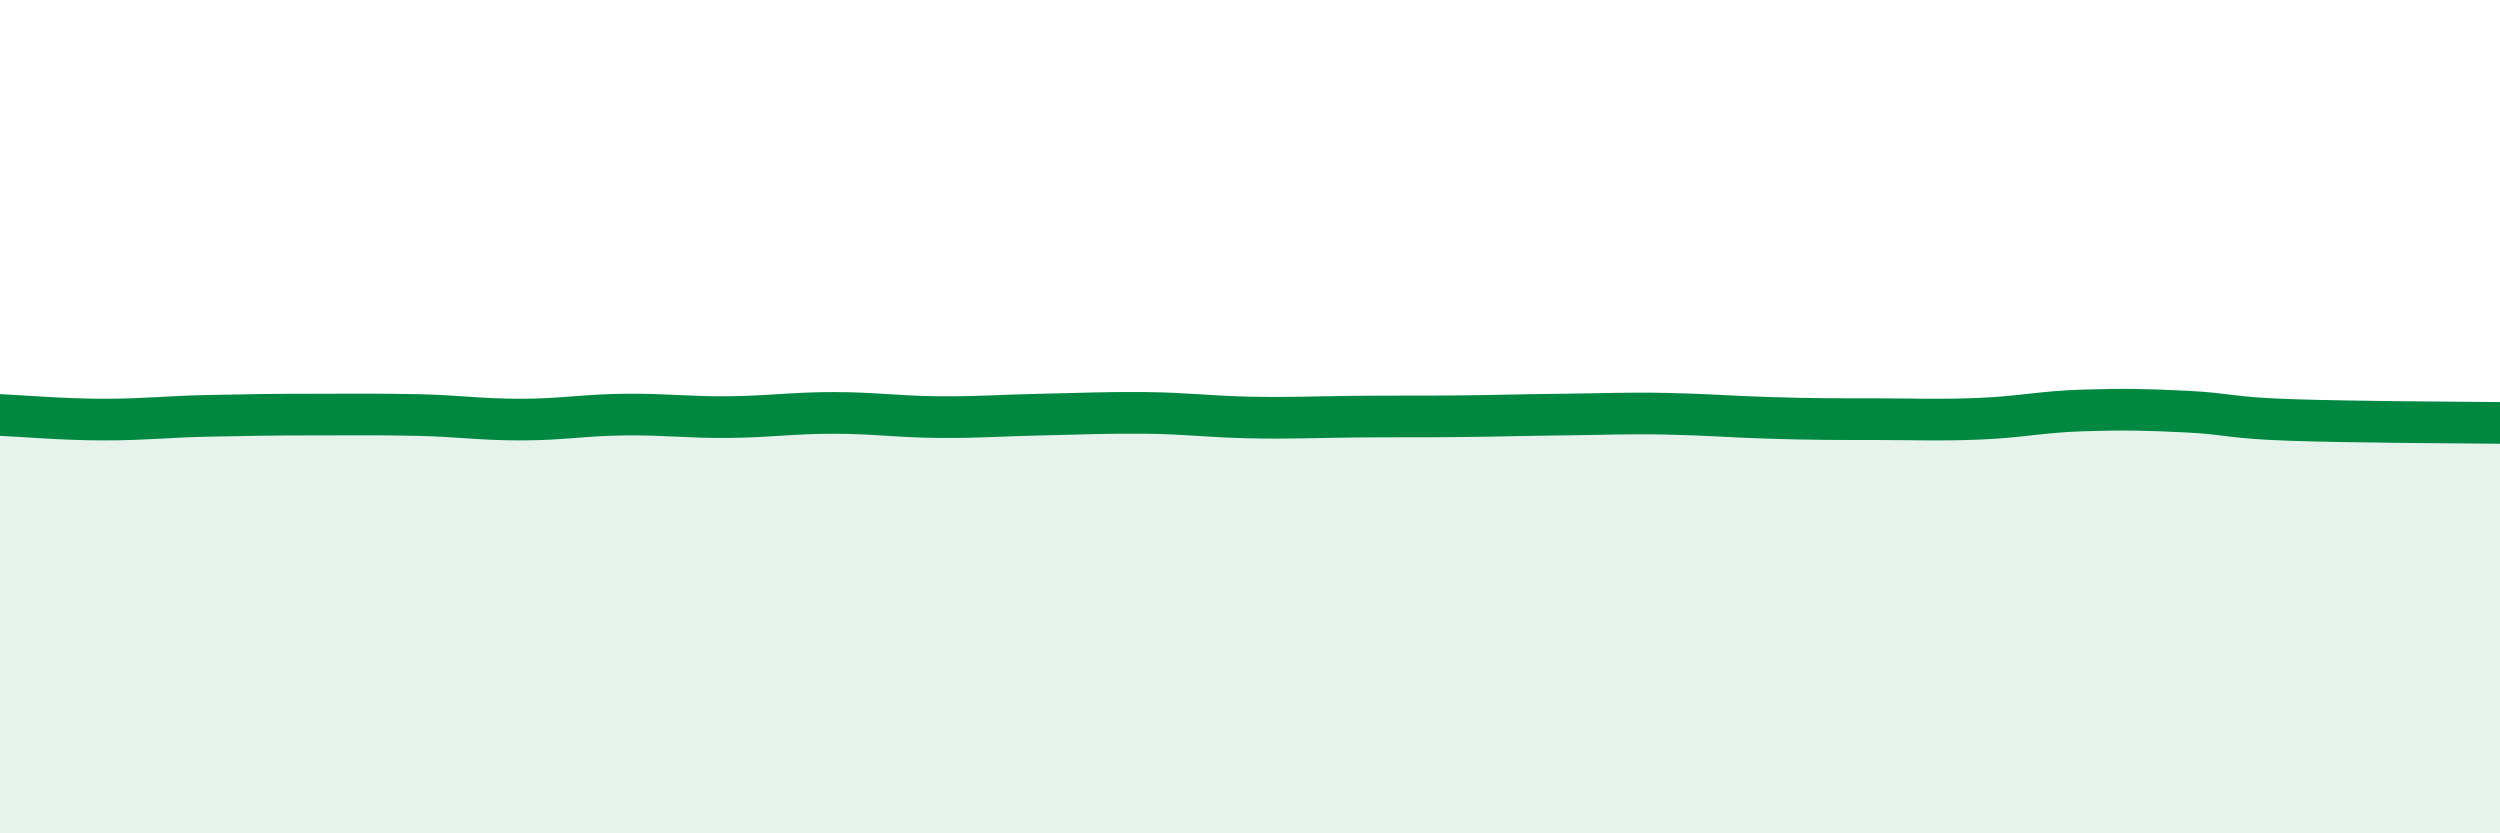 
    <svg width="60" height="20" viewBox="0 0 60 20" xmlns="http://www.w3.org/2000/svg">
      <path
        d="M 0,9.96 C 0.5,9.98 1.5,10.07 2.5,10.07 C 3.5,10.07 4,10 5,9.98 C 6,9.96 6.5,9.95 7.5,9.95 C 8.5,9.95 9,9.94 10,9.96 C 11,9.98 11.5,10.07 12.5,10.07 C 13.5,10.07 14,9.96 15,9.95 C 16,9.94 16.5,10.02 17.5,10.01 C 18.5,10 19,9.91 20,9.91 C 21,9.91 21.5,10 22.5,10.01 C 23.5,10.02 24,9.97 25,9.95 C 26,9.93 26.5,9.9 27.5,9.91 C 28.5,9.92 29,10 30,10.02 C 31,10.04 31.5,10.01 32.5,10 C 33.5,9.99 34,10 35,9.99 C 36,9.98 36.5,9.96 37.5,9.95 C 38.5,9.94 39,9.91 40,9.93 C 41,9.95 41.5,10 42.5,10.03 C 43.5,10.06 44,10.06 45,10.06 C 46,10.06 46.5,10.09 47.5,10.05 C 48.5,10.01 49,9.88 50,9.85 C 51,9.82 51.5,9.83 52.5,9.88 C 53.5,9.93 53.5,10.03 55,10.08 C 56.5,10.13 59,10.14 60,10.15L60 20L0 20Z"
        fill="#008740"
        opacity="0.1"
        stroke-linecap="round"
        stroke-linejoin="round"
      />
      <path
        d="M 0,9.96 C 0.5,9.98 1.5,10.07 2.5,10.07 C 3.5,10.07 4,10 5,9.98 C 6,9.96 6.5,9.95 7.5,9.95 C 8.5,9.95 9,9.94 10,9.96 C 11,9.98 11.5,10.07 12.5,10.07 C 13.5,10.07 14,9.96 15,9.95 C 16,9.94 16.5,10.02 17.5,10.01 C 18.5,10 19,9.91 20,9.91 C 21,9.91 21.5,10 22.5,10.01 C 23.5,10.02 24,9.97 25,9.95 C 26,9.93 26.5,9.9 27.5,9.91 C 28.5,9.92 29,10 30,10.02 C 31,10.04 31.5,10.01 32.5,10 C 33.5,9.99 34,10 35,9.99 C 36,9.98 36.5,9.96 37.5,9.95 C 38.5,9.94 39,9.91 40,9.93 C 41,9.95 41.5,10 42.5,10.03 C 43.5,10.06 44,10.06 45,10.06 C 46,10.06 46.5,10.09 47.5,10.05 C 48.5,10.01 49,9.88 50,9.85 C 51,9.82 51.5,9.83 52.5,9.88 C 53.5,9.93 53.5,10.03 55,10.08 C 56.5,10.13 59,10.14 60,10.15"
        stroke="#008740"
        stroke-width="1"
        fill="none"
        stroke-linecap="round"
        stroke-linejoin="round"
      />
    </svg>
  